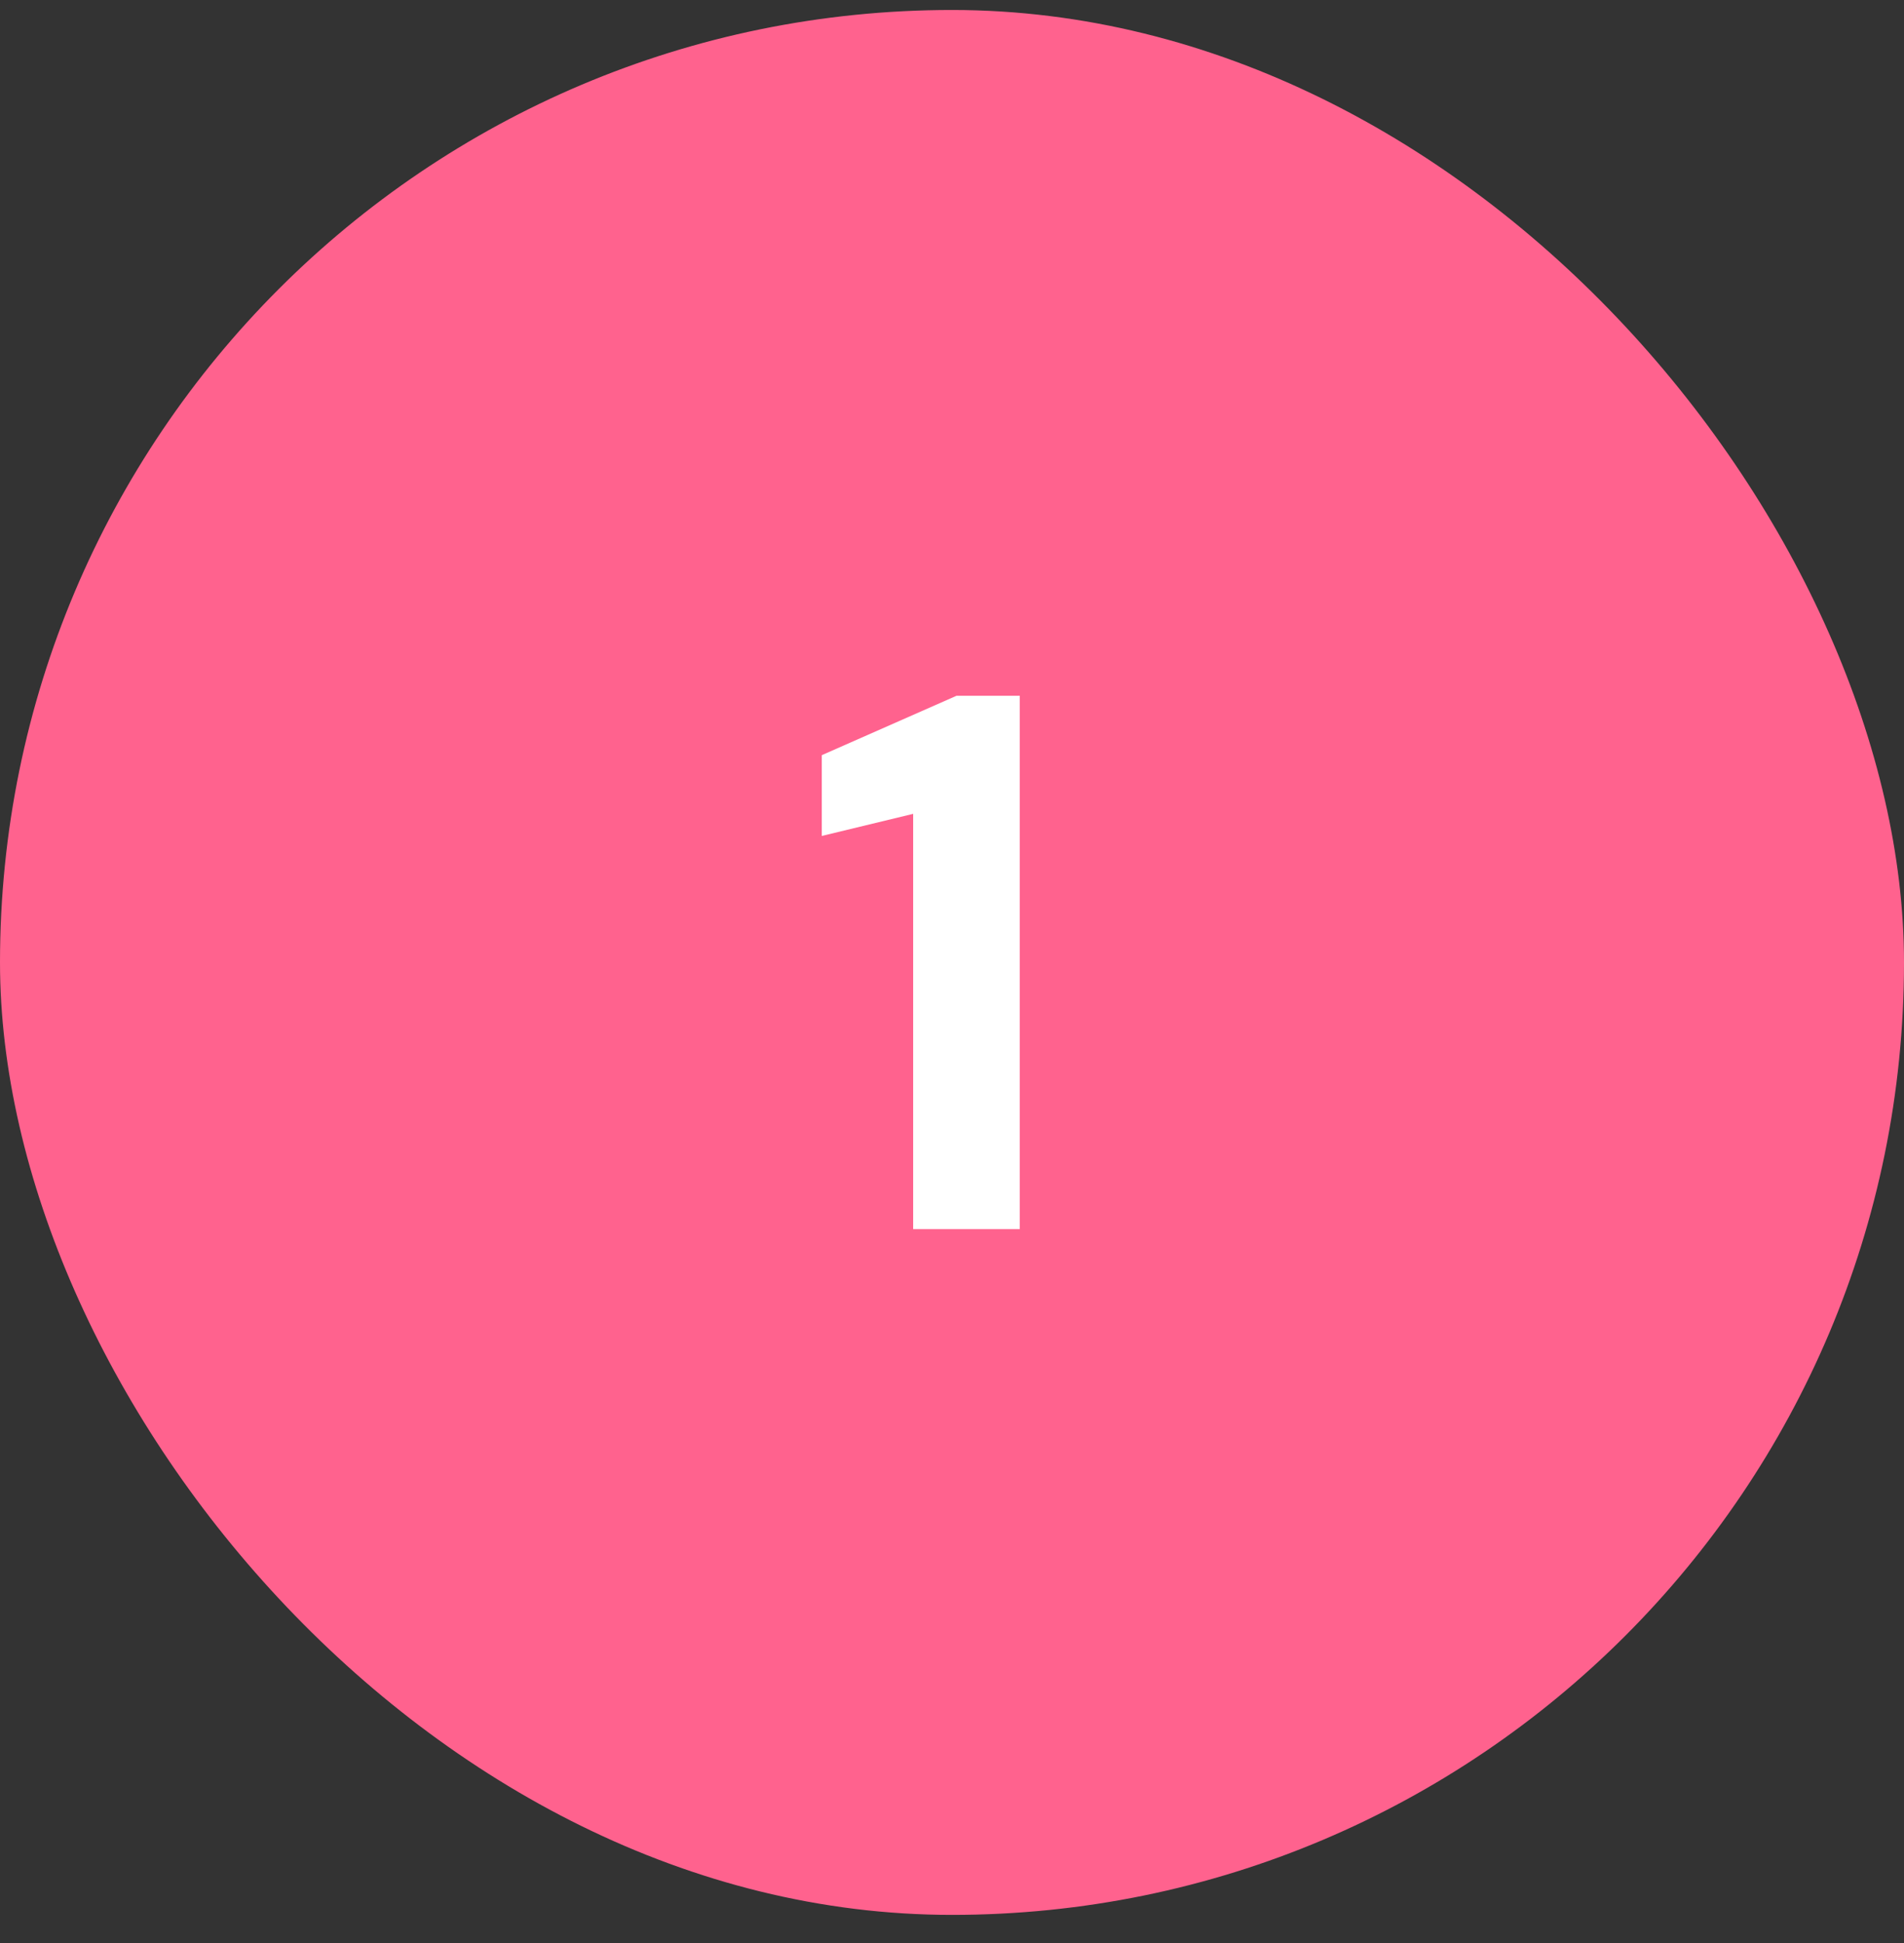 <?xml version="1.0" encoding="UTF-8"?> <svg xmlns="http://www.w3.org/2000/svg" width="50" height="51" viewBox="0 0 50 51" fill="none"><rect x="0" y="0" width="50" height="51" fill="#333333" stroke="none"/><rect y="0.262" width="50" height="50" rx="25" fill="#FF628E"></rect><path d="M23.98 32.262V21.362L21.58 21.942V19.822L25.12 18.262H26.78V32.262H23.98Z" fill="white"></path></svg> 